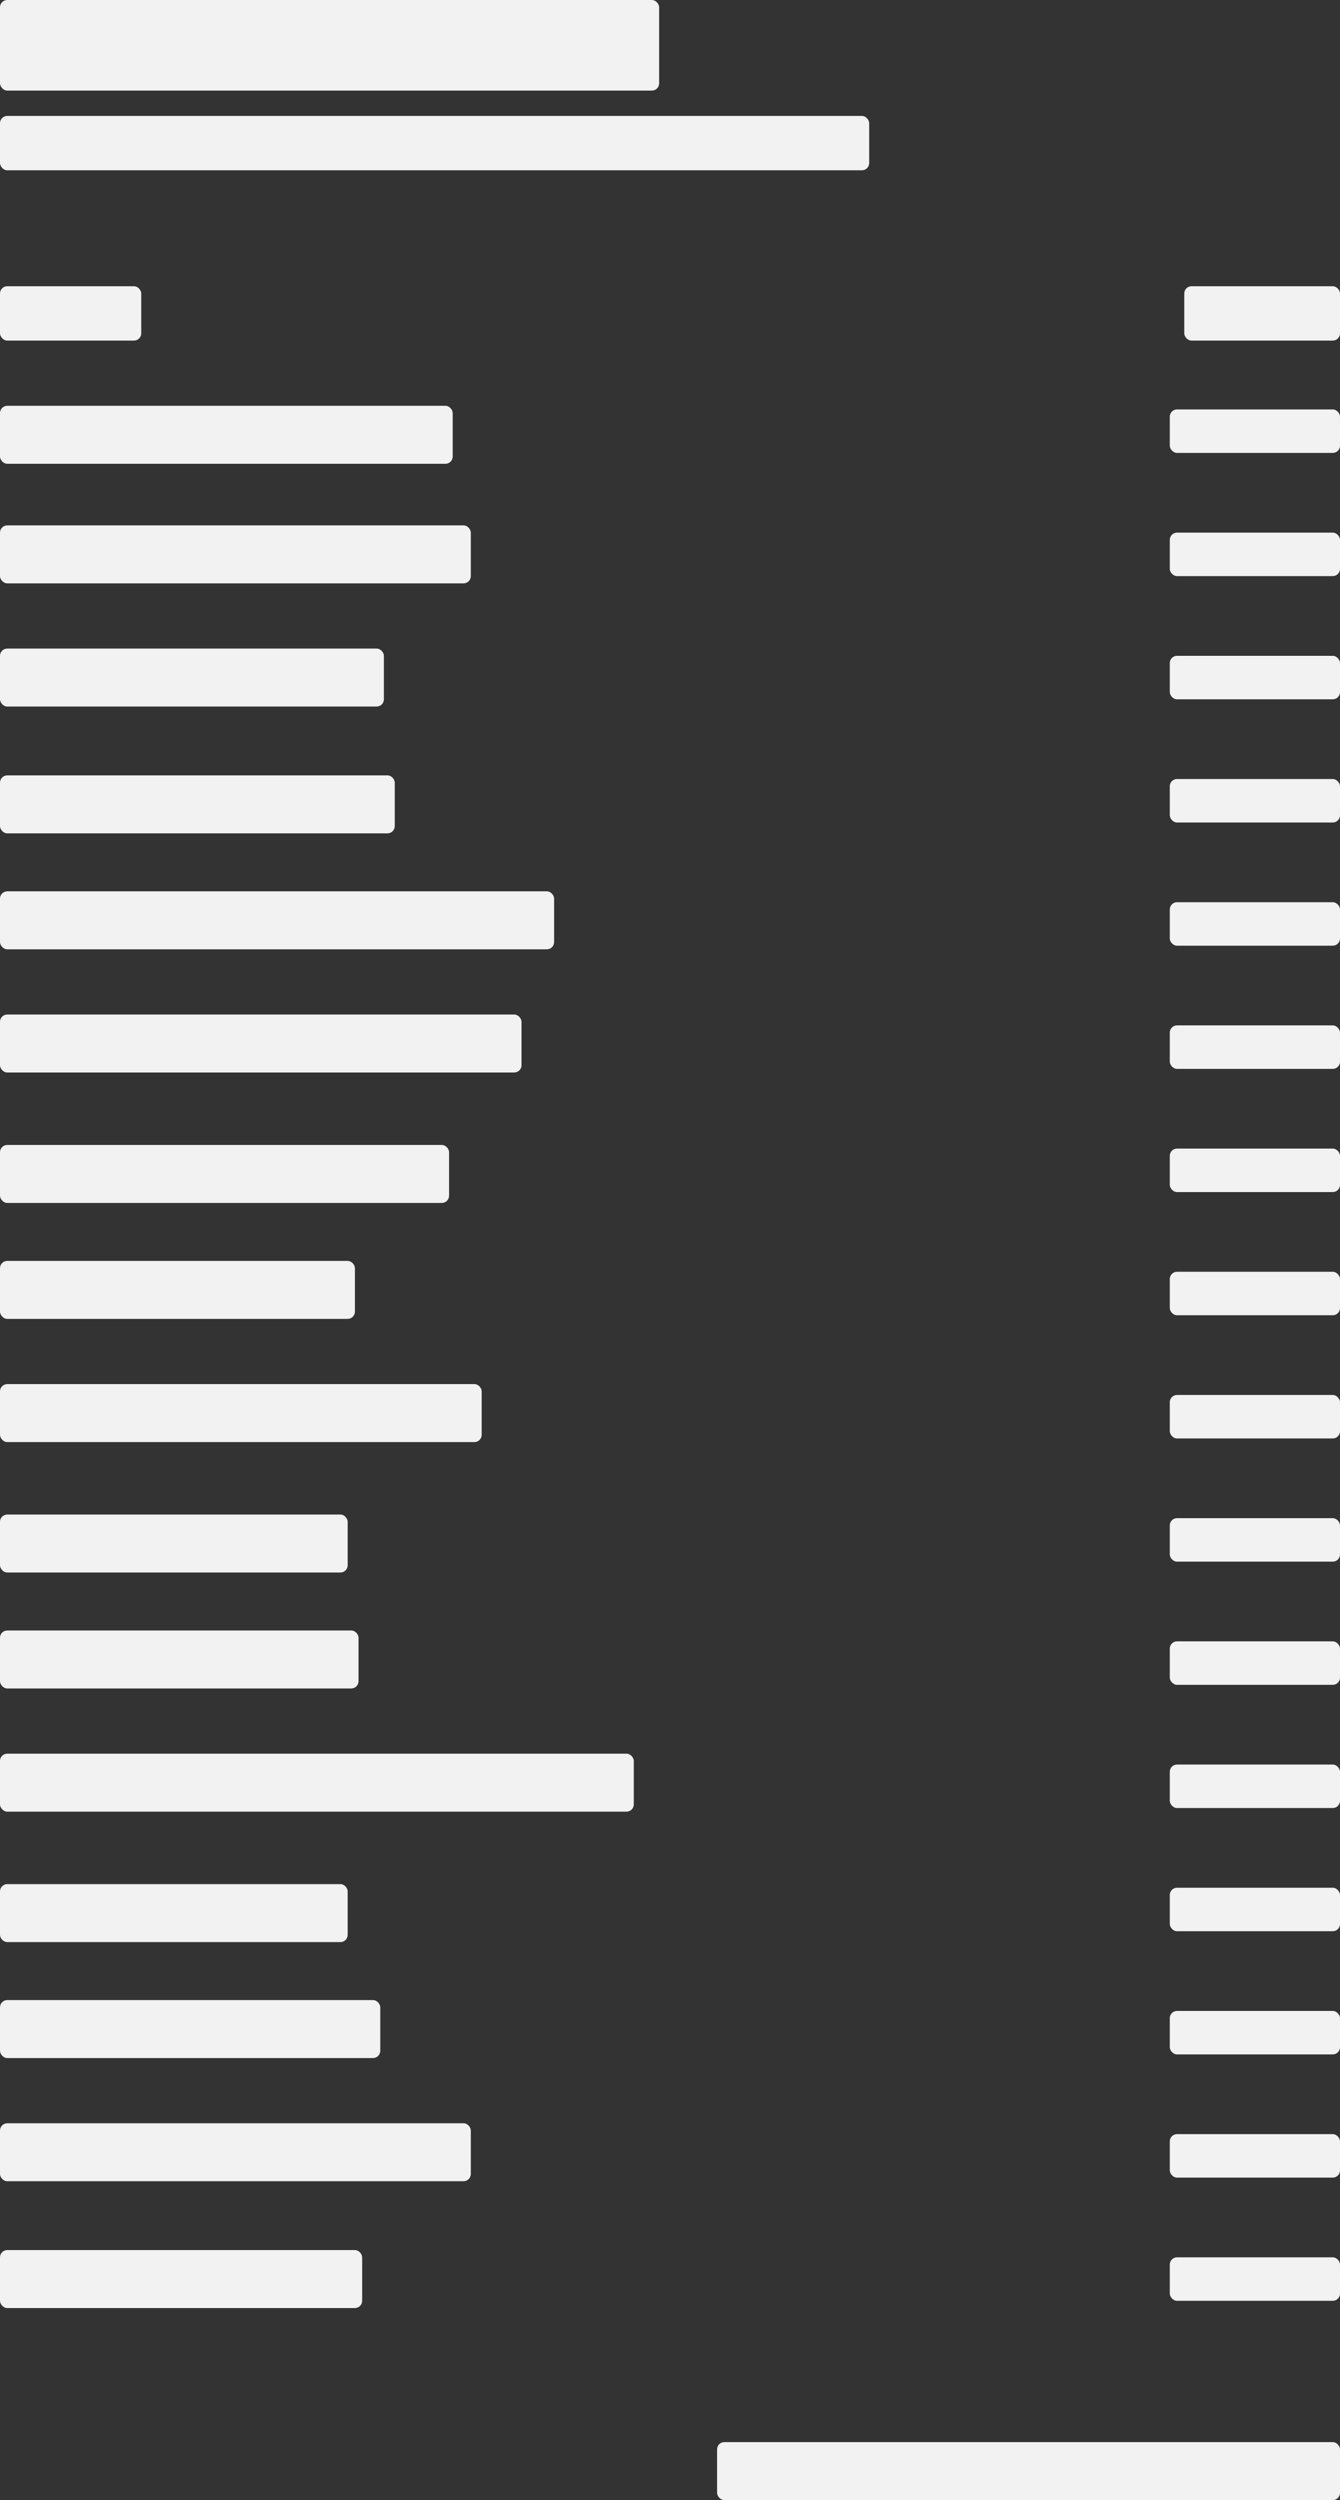 <svg preserveAspectRatio="none" viewBox="0 0 370 690" fill="none" xmlns="http://www.w3.org/2000/svg">
<rect x="0" y="0" width="370" height="690" fill="#333333" stroke="none"/>
<rect x="198" y="674" width="172" height="16" rx="2" fill="#F2F2F2"/>
<path d="M4.699 90.195C5.787 90.195 6.676 89.918 7.364 89.363C8.053 88.804 8.526 88.056 8.781 87.121L7.806 86.867C7.607 87.604 7.25 88.191 6.734 88.629C6.218 89.062 5.54 89.278 4.699 89.278C3.967 89.278 3.354 89.112 2.86 88.778C2.37 88.44 2.002 87.974 1.755 87.38C1.512 86.787 1.393 86.1 1.397 85.32C1.406 84.54 1.532 83.853 1.774 83.26C2.017 82.662 2.381 82.196 2.866 81.862C3.356 81.528 3.967 81.362 4.699 81.362C5.54 81.362 6.218 81.58 6.734 82.018C7.25 82.451 7.607 83.036 7.806 83.773L8.781 83.519C8.526 82.584 8.053 81.838 7.364 81.284C6.676 80.725 5.787 80.445 4.699 80.445C3.768 80.445 2.981 80.651 2.34 81.062C1.699 81.474 1.213 82.046 0.884 82.778C0.555 83.511 0.39 84.358 0.39 85.32C0.39 86.278 0.555 87.125 0.884 87.862C1.213 88.594 1.699 89.166 2.34 89.578C2.981 89.989 3.768 90.195 4.699 90.195ZM12.224 90.195C13.45 90.195 14.341 89.742 14.896 88.837V90H15.747V85.638C15.747 85.379 15.734 85.123 15.708 84.871C15.682 84.62 15.626 84.393 15.539 84.189C15.353 83.734 15.034 83.387 14.584 83.149C14.137 82.906 13.594 82.785 12.952 82.785C12.181 82.785 11.553 82.958 11.067 83.305C10.582 83.652 10.257 84.139 10.092 84.767L11.022 85.04C11.156 84.573 11.388 84.23 11.717 84.013C12.051 83.797 12.458 83.689 12.939 83.689C13.607 83.689 14.083 83.844 14.369 84.156C14.655 84.464 14.803 84.934 14.811 85.567C14.499 85.61 14.155 85.656 13.778 85.704C13.405 85.751 13.03 85.805 12.653 85.866C12.276 85.927 11.93 85.996 11.613 86.074C11.089 86.213 10.66 86.445 10.326 86.769C9.992 87.09 9.826 87.539 9.826 88.115C9.826 88.488 9.915 88.832 10.092 89.148C10.27 89.465 10.536 89.718 10.892 89.909C11.251 90.1 11.695 90.195 12.224 90.195ZM12.335 89.37C11.958 89.37 11.654 89.309 11.425 89.188C11.199 89.062 11.035 88.904 10.931 88.713C10.831 88.518 10.781 88.319 10.781 88.115C10.781 87.734 10.909 87.448 11.165 87.257C11.42 87.066 11.698 86.928 11.997 86.841C12.382 86.737 12.831 86.653 13.342 86.588C13.854 86.522 14.339 86.462 14.798 86.406C14.798 86.566 14.792 86.75 14.779 86.958C14.77 87.162 14.746 87.35 14.707 87.523C14.616 88.052 14.365 88.492 13.953 88.843C13.546 89.194 13.006 89.37 12.335 89.37ZM20.351 82.148C20.663 82.148 20.945 82.074 21.196 81.927C21.452 81.775 21.654 81.572 21.801 81.316C21.953 81.06 22.028 80.779 22.028 80.471H21.235C21.235 80.714 21.149 80.922 20.975 81.095C20.806 81.268 20.598 81.355 20.351 81.355C20.109 81.355 19.901 81.268 19.727 81.095C19.554 80.922 19.467 80.714 19.467 80.471H18.674C18.674 80.779 18.748 81.06 18.895 81.316C19.047 81.572 19.251 81.775 19.506 81.927C19.762 82.074 20.044 82.148 20.351 82.148ZM23.016 82.98H22.217L18.362 88.401V82.98H17.433V90H18.239L22.087 84.534V90H23.016V82.98ZM26.745 90H27.701V83.864H30.19V82.98H24.256V83.864H26.745V90ZM31.436 90H33.691C33.891 90 34.094 89.996 34.303 89.987C34.515 89.974 34.708 89.948 34.881 89.909C35.358 89.805 35.75 89.58 36.057 89.233C36.37 88.886 36.526 88.412 36.526 87.809C36.526 87.151 36.354 86.659 36.012 86.334C35.674 86.009 35.247 85.794 34.731 85.691C34.575 85.665 34.4 85.647 34.205 85.638C34.01 85.63 33.811 85.626 33.607 85.626H32.385V82.98H31.423L31.436 90ZM37.364 90H38.319V82.98H37.364V90ZM32.385 89.181V86.445H33.653C33.791 86.445 33.938 86.449 34.094 86.457C34.251 86.466 34.398 86.486 34.536 86.516C34.84 86.581 35.083 86.715 35.264 86.919C35.447 87.118 35.538 87.415 35.538 87.809C35.538 88.213 35.442 88.511 35.252 88.707C35.061 88.901 34.851 89.031 34.621 89.097C34.482 89.135 34.322 89.159 34.14 89.168C33.958 89.177 33.795 89.181 33.653 89.181H32.385Z" fill="#AAB2BA"/>
<rect width="182" height="25" rx="2" fill="#F2F2F2"/>
<rect y="32" width="240" height="15" rx="2" fill="#F2F2F2"/>
<rect y="79" width="39" height="15" rx="2" fill="#F2F2F2"/>
<rect y="112" width="125" height="16" rx="2" fill="#F2F2F2"/>
<rect y="145" width="130" height="16" rx="2" fill="#F2F2F2"/>
<rect y="179" width="106" height="16" rx="2" fill="#F2F2F2"/>
<rect y="214" width="109" height="16" rx="2" fill="#F2F2F2"/>
<rect y="316" width="124" height="16" rx="2" fill="#F2F2F2"/>
<rect y="418" width="96" height="16" rx="2" fill="#F2F2F2"/>
<rect y="520" width="96" height="16" rx="2" fill="#F2F2F2"/>
<rect y="246" width="153" height="16" rx="2" fill="#F2F2F2"/>
<rect y="348" width="98" height="16" rx="2" fill="#F2F2F2"/>
<rect y="450" width="99" height="16" rx="2" fill="#F2F2F2"/>
<rect y="552" width="105" height="16" rx="2" fill="#F2F2F2"/>
<rect y="280" width="144" height="16" rx="2" fill="#F2F2F2"/>
<rect y="382" width="133" height="16" rx="2" fill="#F2F2F2"/>
<rect y="484" width="175" height="16" rx="2" fill="#F2F2F2"/>
<rect y="586" width="130" height="16" rx="2" fill="#F2F2F2"/>
<rect y="621" width="100" height="16" rx="2" fill="#F2F2F2"/>
<rect x="327" y="79" width="43" height="15" rx="2" fill="#F2F2F2"/>
<rect x="323" y="113" width="47" height="12" rx="2" fill="#F2F2F2"/>
<rect x="323" y="249" width="47" height="12" rx="2" fill="#F2F2F2"/>
<rect x="323" y="385" width="47" height="12" rx="2" fill="#F2F2F2"/>
<rect x="323" y="521" width="47" height="12" rx="2" fill="#F2F2F2"/>
<rect x="323" y="147" width="47" height="12" rx="2" fill="#F2F2F2"/>
<rect x="323" y="283" width="47" height="12" rx="2" fill="#F2F2F2"/>
<rect x="323" y="419" width="47" height="12" rx="2" fill="#F2F2F2"/>
<rect x="323" y="555" width="47" height="12" rx="2" fill="#F2F2F2"/>
<rect x="323" y="181" width="47" height="12" rx="2" fill="#F2F2F2"/>
<rect x="323" y="317" width="47" height="12" rx="2" fill="#F2F2F2"/>
<rect x="323" y="453" width="47" height="12" rx="2" fill="#F2F2F2"/>
<rect x="323" y="589" width="47" height="12" rx="2" fill="#F2F2F2"/>
<rect x="323" y="215" width="47" height="12" rx="2" fill="#F2F2F2"/>
<rect x="323" y="351" width="47" height="12" rx="2" fill="#F2F2F2"/>
<rect x="323" y="487" width="47" height="12" rx="2" fill="#F2F2F2"/>
<rect x="323" y="623" width="47" height="12" rx="2" fill="#F2F2F2"/>
</svg>

